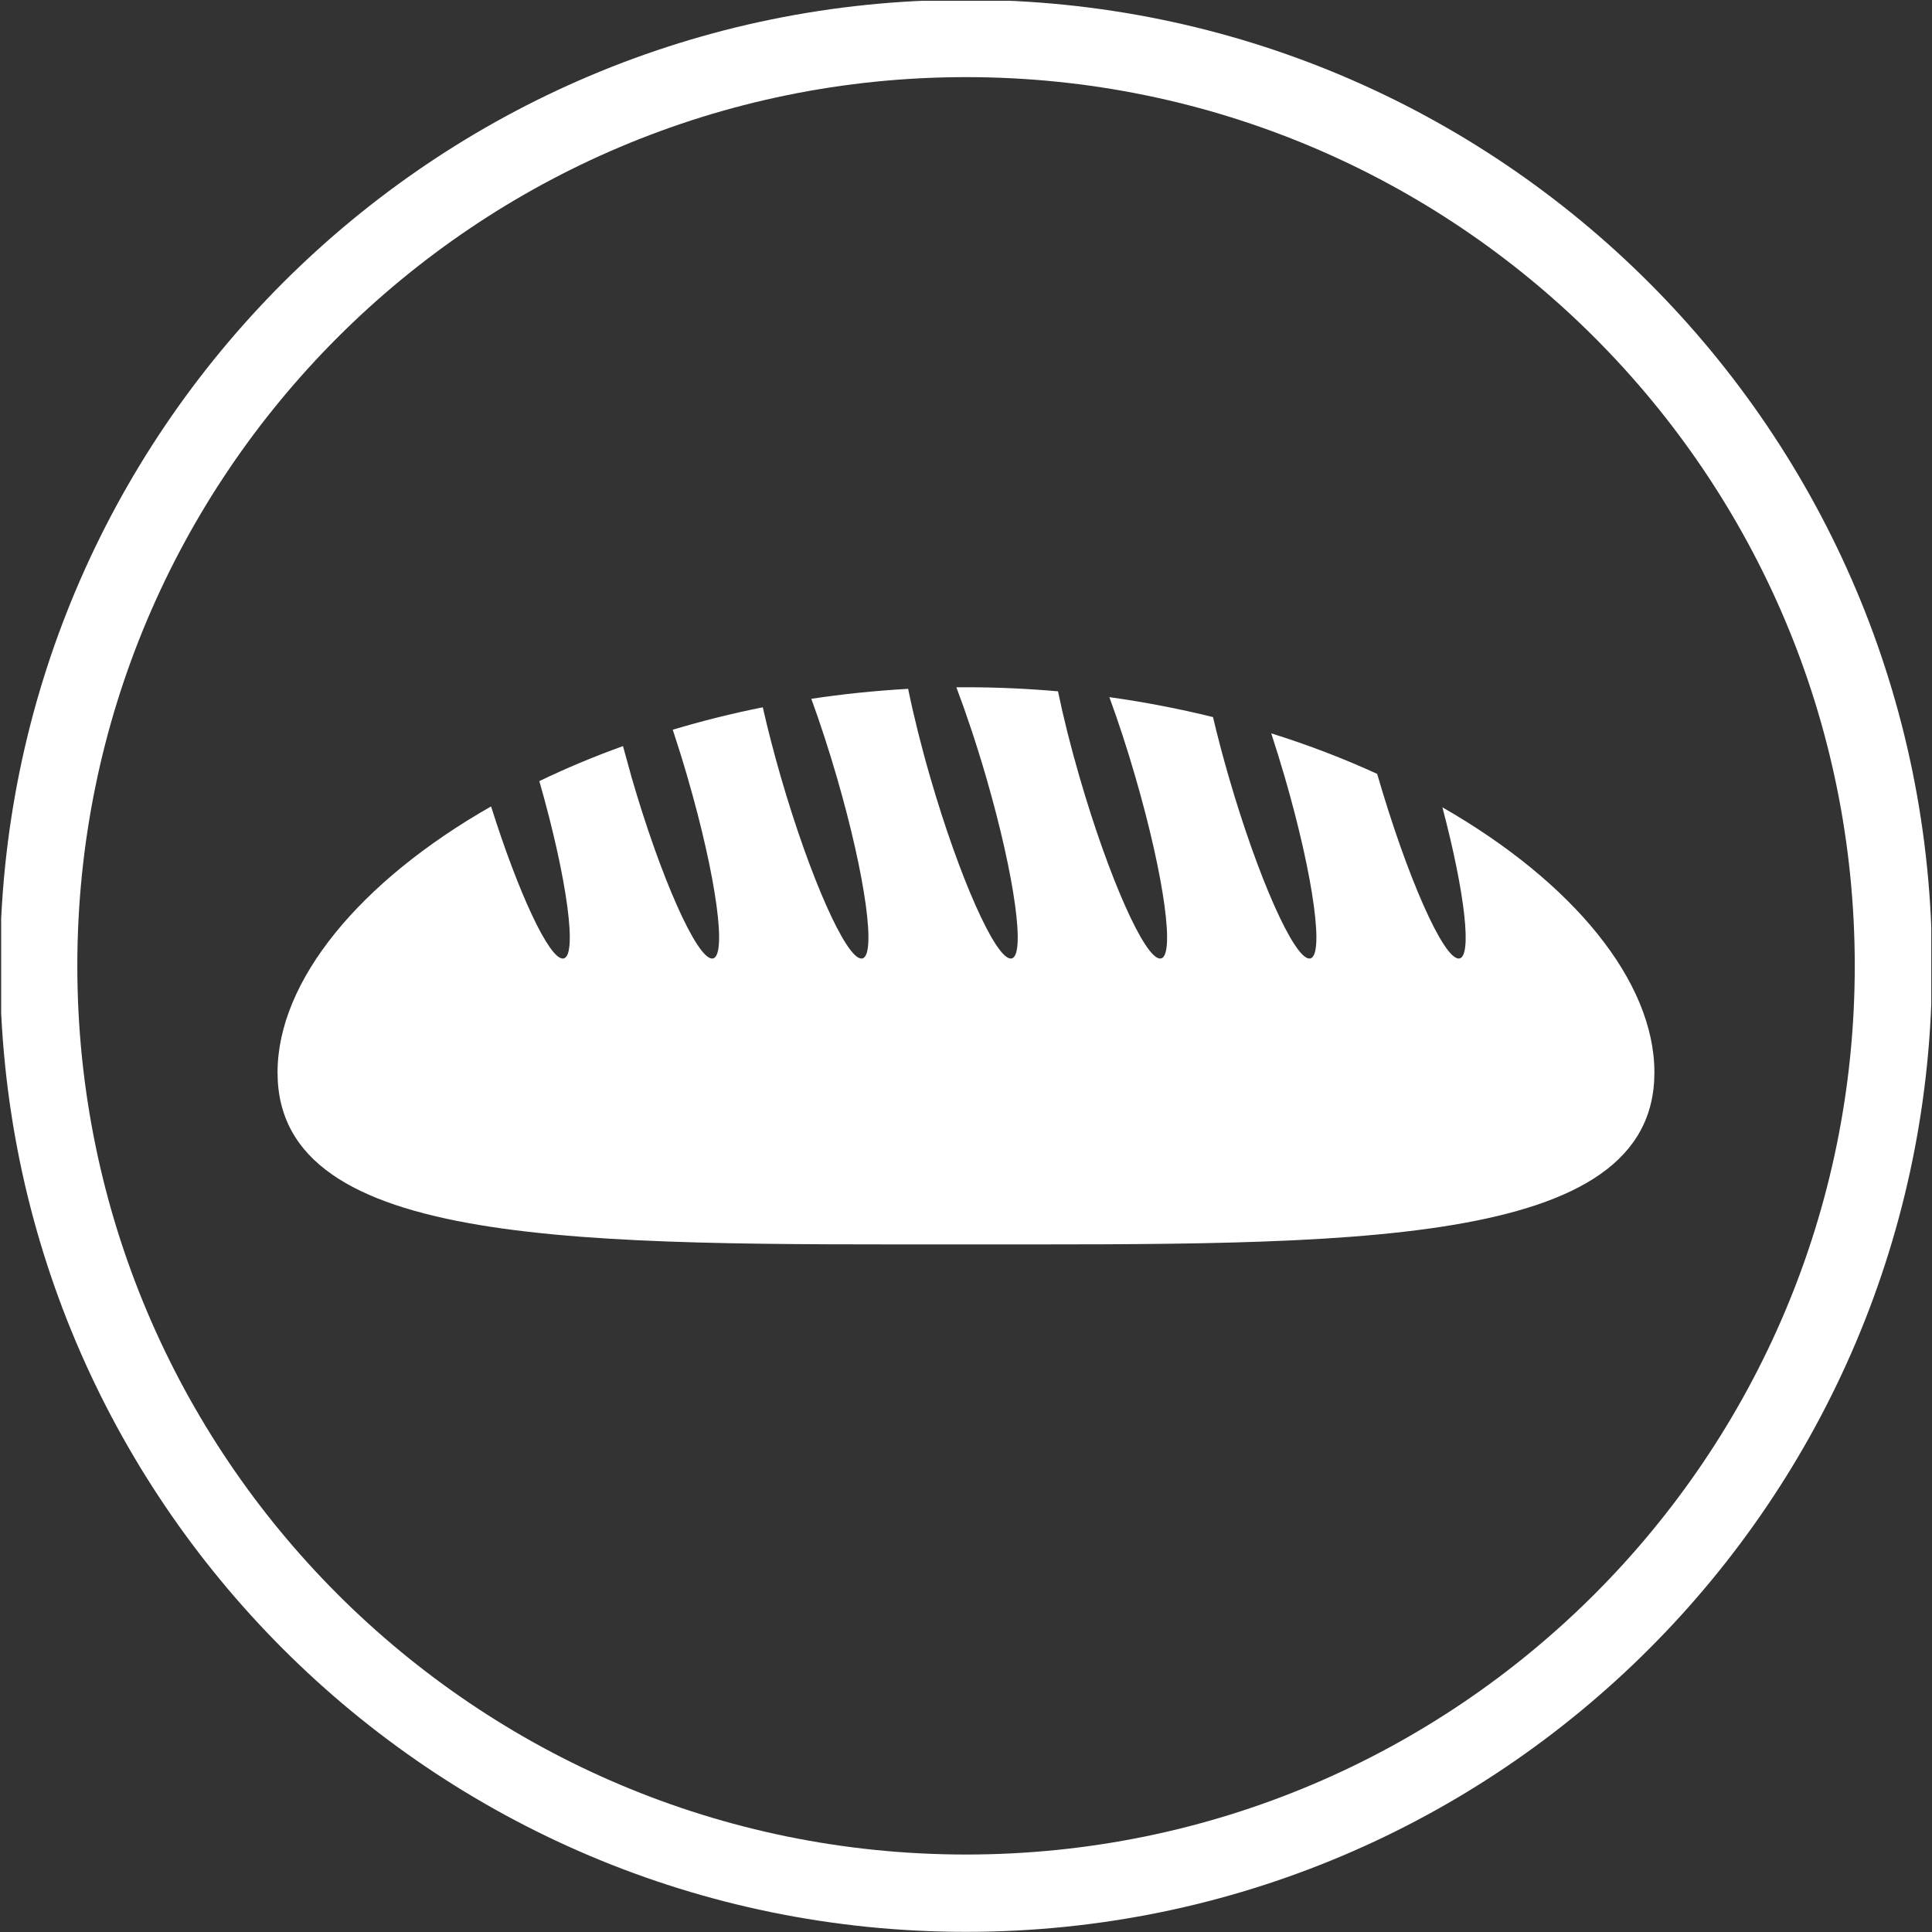 ﻿<?xml version="1.0" encoding="utf-8"?>
<!-- Generator: Adobe Illustrator 16.0.4, SVG Export Plug-In . SVG Version: 6.00 Build 0)  -->
<!DOCTYPE svg PUBLIC "-//W3C//DTD SVG 1.1//EN" "http://www.w3.org/Graphics/SVG/1.1/DTD/svg11.dtd">
<svg version="1.1" id="Livello_1" xmlns="http://www.w3.org/2000/svg" xmlns:xlink="http://www.w3.org/1999/xlink" x="0px" y="0px"
	 width="50px" height="50px" viewBox="0 0 50 50" enable-background="new 0 0 50 50" xml:space="preserve">
<rect x="0" y="0" width="50" height="50" fill="#333333" stroke="none"/>
<g>
	<defs>
		<rect id="SVGID_1_" x="0.03" y="0.02" width="49.951" height="49.98"/>
	</defs>
	<clipPath id="SVGID_2_">
		<use xlink:href="#SVGID_1_"  overflow="visible"/>
	</clipPath>
	<path fill="#FFFFFF" clip-path="url(#SVGID_2_)" fill-rule="evenodd" clip-rule="evenodd" d="M25.001-0.005c13.807,0,25,11.193,25,25
		c0,13.808-11.193,25.001-25,25.001c-13.808,0-25-11.193-25-25.001C0.001,11.188,11.193-0.005,25.001-0.005 M25.001,1.996
		c-12.703,0-23,10.297-23,22.999c0,12.704,10.297,23,23,23c12.702,0,23-10.296,23-23C48.001,12.293,37.703,1.996,25.001,1.996z
		 M14.565,24.807c0.395,0,0.122-2.047-0.607-4.592c0.682-0.329,1.406-0.633,2.165-0.906l0.223,0.81
		c0.751,2.589,1.684,4.688,2.084,4.688c0.399,0,0.115-2.099-0.636-4.688c-0.124-0.427-0.253-0.841-0.383-1.234
		c0.749-0.224,1.528-0.42,2.33-0.58c0.126,0.557,0.284,1.17,0.47,1.814c0.751,2.589,1.683,4.688,2.083,4.688
		s0.116-2.099-0.635-4.688c-0.212-0.729-0.438-1.419-0.662-2.034c0.816-0.123,1.652-0.21,2.506-0.258
		c0.138,0.678,0.331,1.459,0.572,2.292c0.751,2.589,1.684,4.688,2.084,4.688c0.398,0,0.114-2.099-0.636-4.688
		c-0.247-0.849-0.513-1.645-0.772-2.332L25,17.786c0.808,0,1.603,0.037,2.381,0.105c0.137,0.663,0.325,1.422,0.56,2.228
		c0.751,2.589,1.683,4.688,2.083,4.688c0.399,0,0.114-2.099-0.637-4.688c-0.216-0.746-0.446-1.451-0.677-2.077
		c0.923,0.129,1.819,0.303,2.682,0.516c0.116,0.488,0.253,1.014,0.412,1.561c0.751,2.589,1.684,4.688,2.083,4.688
		c0.4,0,0.115-2.099-0.635-4.688c-0.115-0.393-0.233-0.775-0.352-1.14c0.967,0.303,1.885,0.656,2.741,1.049
		c0.777,2.68,1.71,4.779,2.11,4.779c0.359,0,0.166-1.693-0.422-3.914c3.382,1.938,5.487,4.504,5.487,6.862
		c0,4.592-7.977,4.45-17.817,4.45c-9.839,0-17.816,0.142-17.816-4.45c0-2.367,2.122-4.944,5.526-6.885
		C13.412,23.102,14.205,24.807,14.565,24.807z"/>
</g>
</svg>
